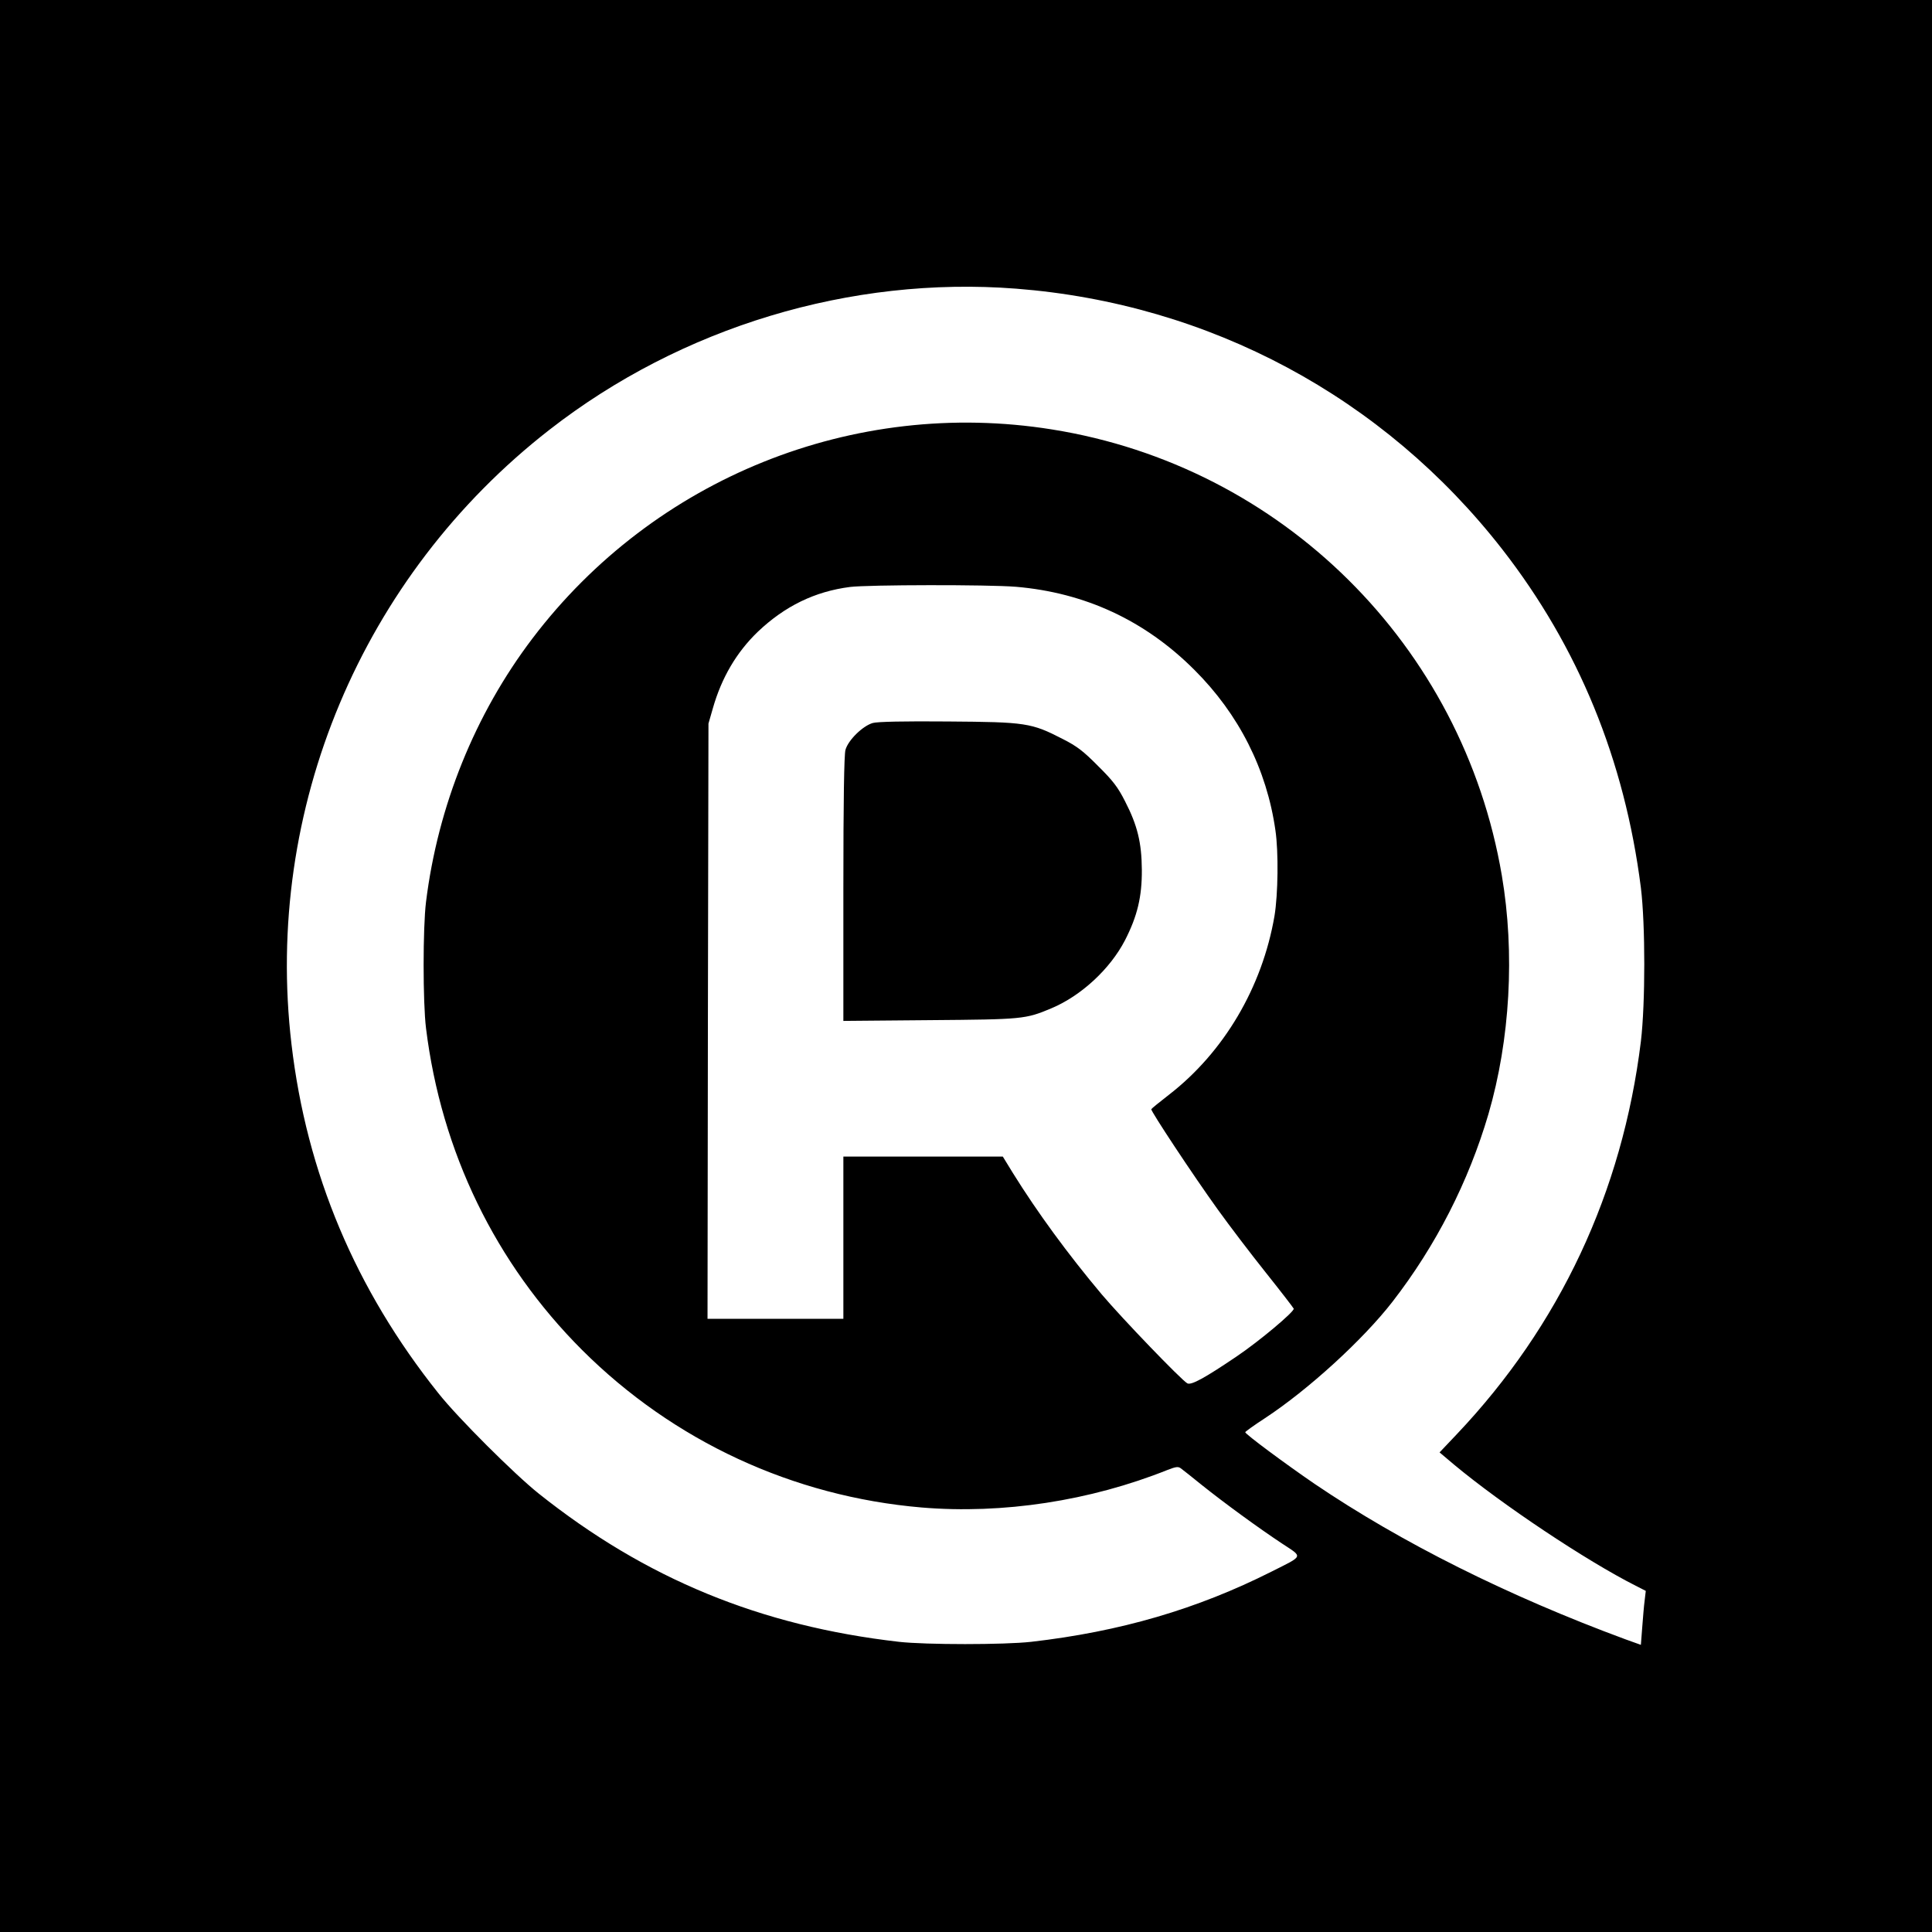 <?xml version="1.0" standalone="no"?>
<!DOCTYPE svg PUBLIC "-//W3C//DTD SVG 20010904//EN"
 "http://www.w3.org/TR/2001/REC-SVG-20010904/DTD/svg10.dtd">
<svg version="1.0" xmlns="http://www.w3.org/2000/svg"
 width="1024pt" height="1024pt" viewBox="0 0 1024 1024"
 preserveAspectRatio="xMidYMid meet">
<g transform="translate(0,1024) scale(0.1,-0.1)"
fill="#000000" stroke="none">
<path d="M0 5120 l0 -5120 5120 0 5120 0 0 5120 0 5120 -5120 0 -5120 0 0
-5120z m5386 3590 c1025 -80 1947 -574 2576 -1381 404 -519 649 -1117 735
-1794 24 -195 24 -613 0 -815 -98 -798 -430 -1506 -976 -2082 l-91 -96 77 -65
c256 -213 700 -509 963 -642 l53 -27 -6 -51 c-4 -29 -9 -93 -13 -144 l-7 -91
-81 29 c-623 230 -1189 513 -1648 824 -155 106 -368 264 -368 274 0 3 47 37
104 74 230 151 520 416 676 617 231 298 404 638 509 995 115 395 141 853 71
1265 -207 1219 -1166 2170 -2385 2364 -1051 168 -2108 -258 -2753 -1108 -305
-402 -501 -888 -564 -1396 -17 -136 -17 -534 0 -670 81 -656 368 -1246 827
-1705 484 -483 1118 -777 1800 -835 430 -36 893 35 1303 199 44 17 56 19 70 9
10 -7 60 -47 112 -89 120 -96 301 -228 425 -310 112 -74 117 -62 -56 -149
-395 -199 -802 -318 -1274 -372 -142 -16 -558 -16 -700 0 -734 84 -1343 334
-1910 786 -128 102 -429 402 -531 531 -440 551 -699 1167 -779 1850 -147 1246
372 2482 1367 3257 699 545 1597 816 2474 748z m-2 -1580 c366 -31 684 -178
946 -440 236 -235 384 -527 430 -851 17 -115 14 -340 -5 -454 -65 -378 -268
-722 -560 -948 -49 -38 -91 -72 -93 -76 -3 -10 221 -349 352 -531 61 -85 176
-236 255 -335 79 -99 145 -185 148 -191 5 -15 -182 -172 -302 -253 -170 -115
-241 -154 -262 -143 -32 18 -345 343 -454 472 -179 213 -340 433 -470 642
l-54 88 -422 0 -423 0 0 -430 0 -430 -360 0 -360 0 2 1578 3 1577 23 80 c46
162 125 297 238 406 144 137 303 214 489 238 97 12 734 13 879 1z"/>
<path d="M4626 6408 c-53 -15 -131 -91 -145 -143 -7 -27 -11 -264 -11 -738 l0
-698 458 4 c494 4 507 5 645 63 157 66 311 208 390 361 65 127 90 230 89 373
-1 143 -23 235 -89 363 -38 75 -64 109 -143 187 -78 79 -112 105 -187 143
-167 86 -195 90 -608 93 -234 2 -374 -1 -399 -8z"/>
</g>
</svg>
